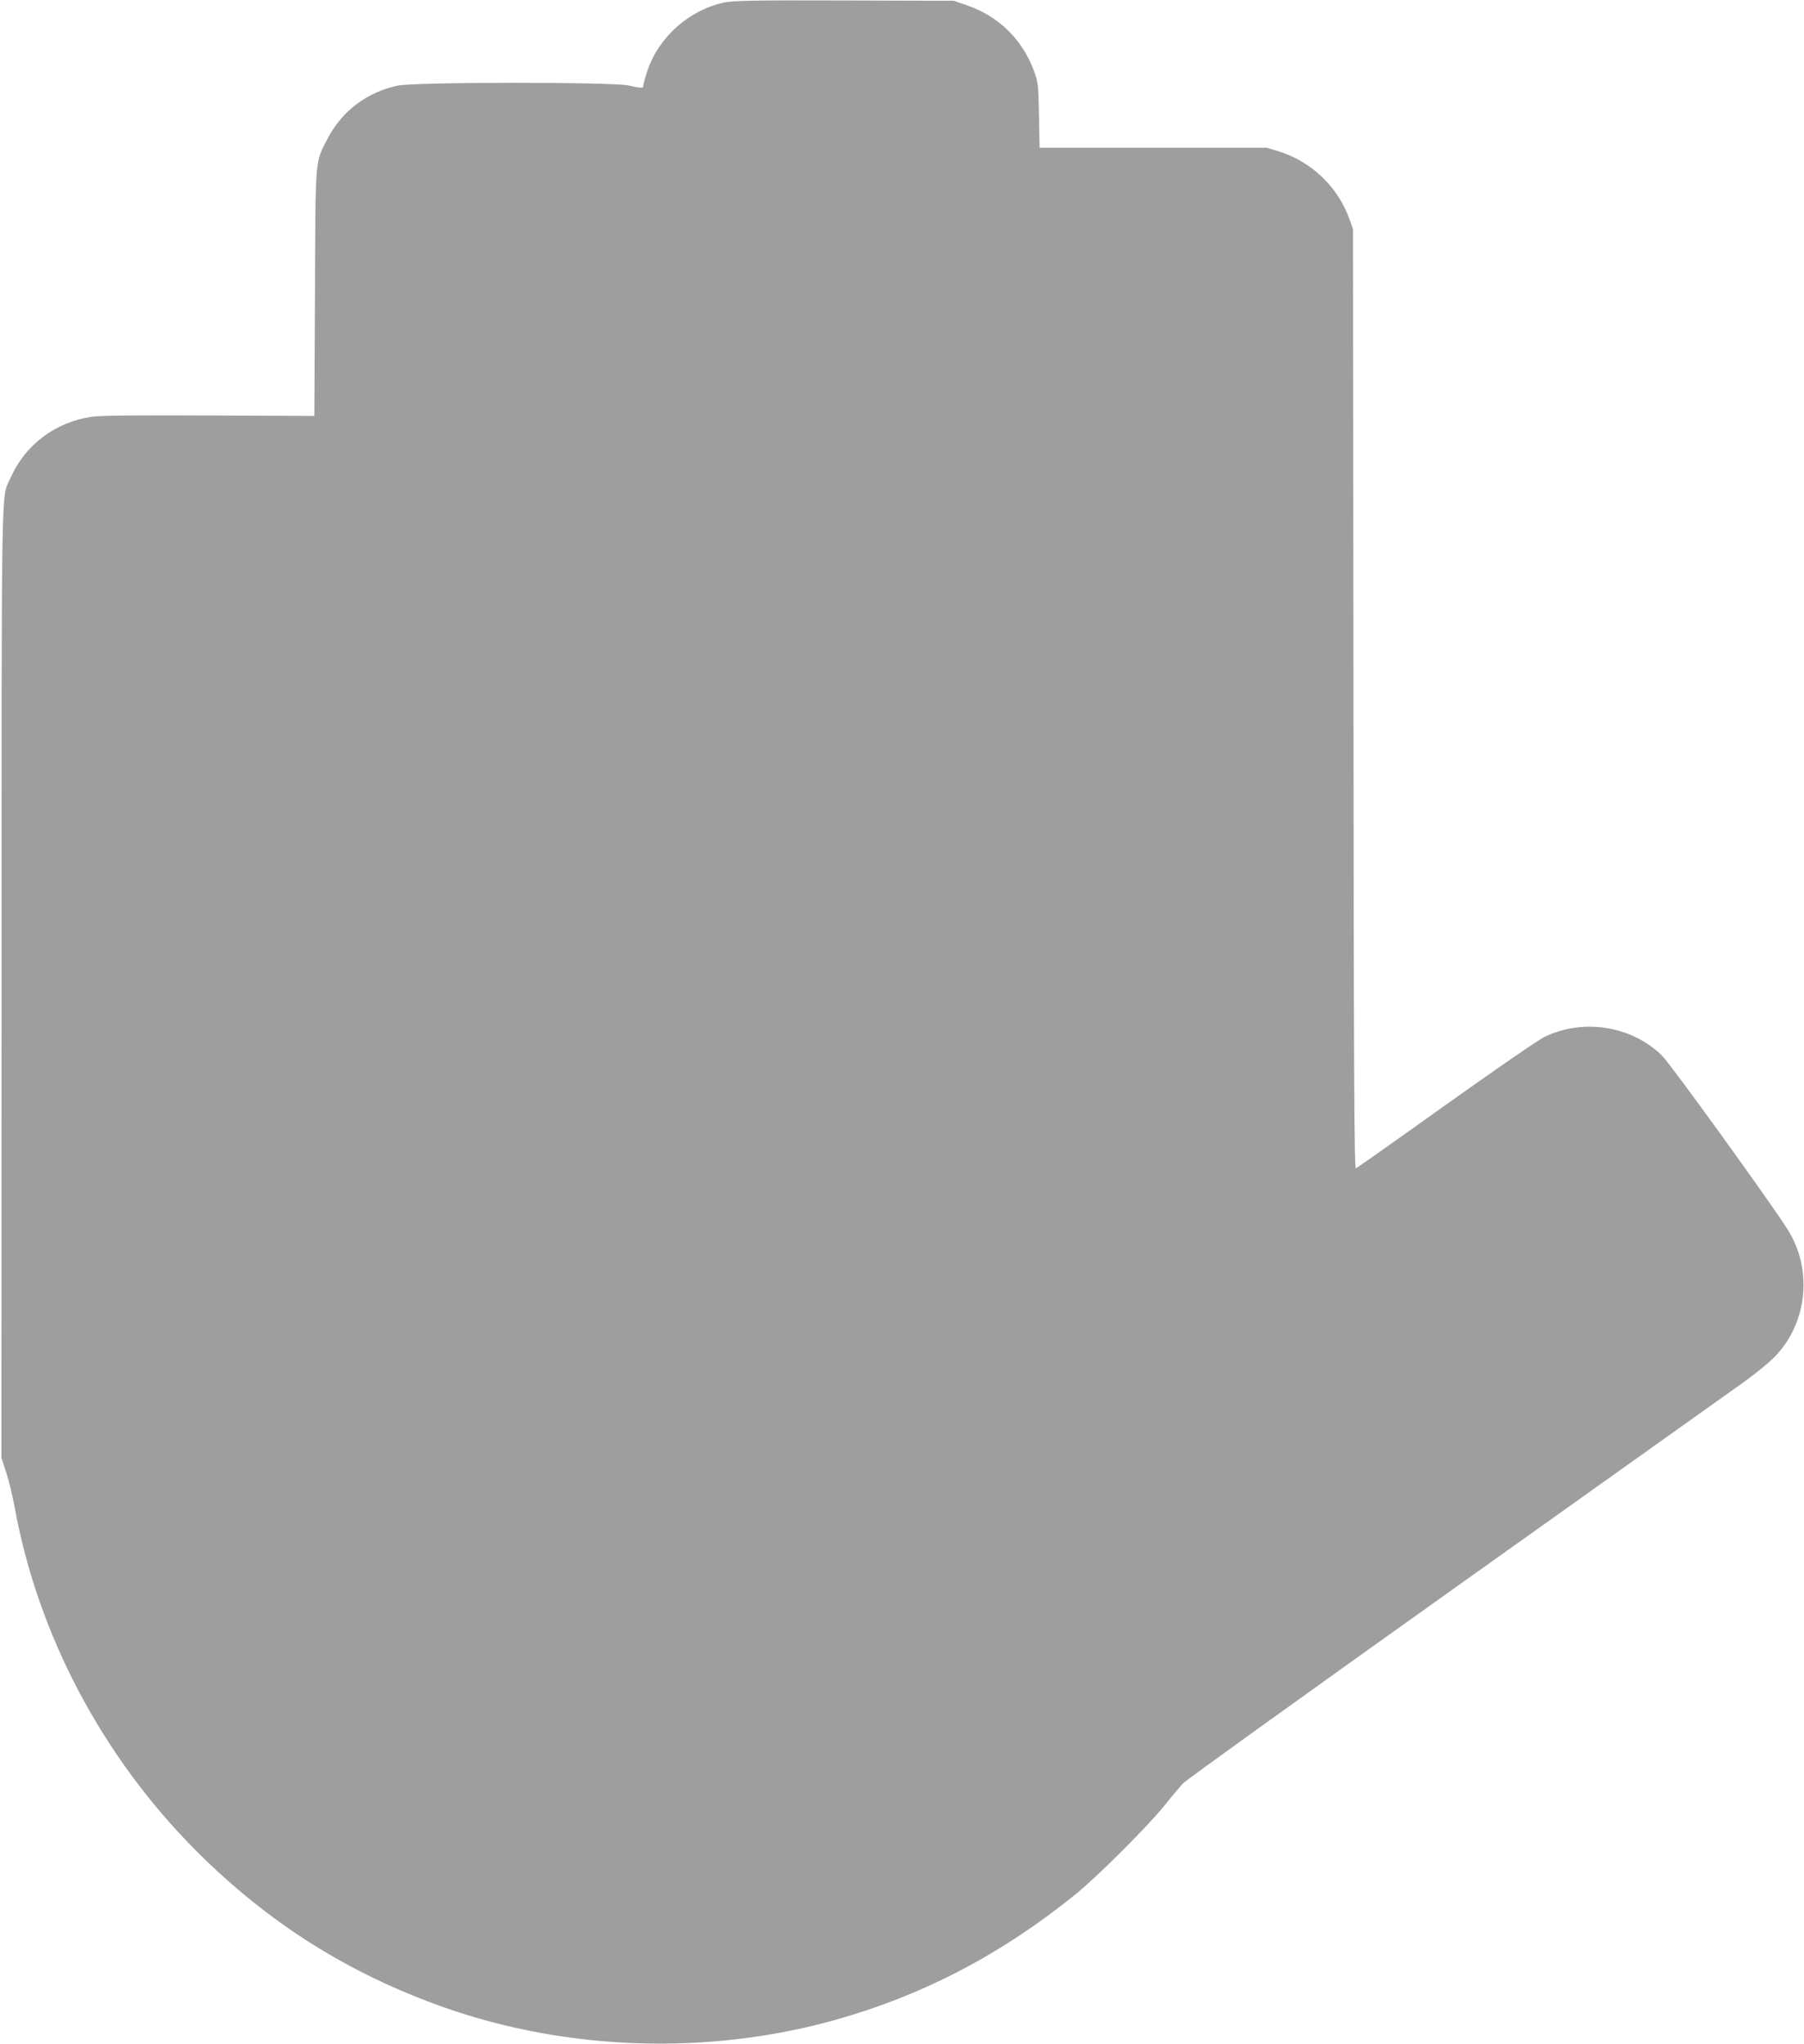 <?xml version="1.0" standalone="no"?>
<!DOCTYPE svg PUBLIC "-//W3C//DTD SVG 20010904//EN"
 "http://www.w3.org/TR/2001/REC-SVG-20010904/DTD/svg10.dtd">
<svg version="1.0" xmlns="http://www.w3.org/2000/svg"
 width="1130pt" height="1280pt" viewBox="0 0 1130 1280"
 preserveAspectRatio="xMidYMid meet">
<g transform="translate(0,1280) scale(0.1,-0.1)"
fill="#9e9e9e" stroke="none">
<path d="M4535 12784 c-219 -47 -409 -216 -480 -428 -14 -41 -25 -82 -25 -90
0 -20 -7 -20 -95 -1 -107 22 -1332 22 -1442 -1 -193 -40 -352 -159 -442 -334
-78 -151 -75 -103 -78 -965 l-4 -770 -657 3 c-458 2 -681 0 -737 -8 -230 -34
-418 -175 -511 -387 -57 -128 -54 73 -54 -3156 l-1 -2976 30 -93 c17 -51 40
-147 52 -213 146 -804 550 -1568 1143 -2161 449 -448 950 -764 1547 -975 773
-273 1657 -301 2450 -79 555 156 1043 412 1509 789 135 110 453 427 555 555
44 55 96 116 115 137 19 21 789 574 1710 1230 921 656 1735 1235 1809 1288 75
54 161 125 198 165 196 212 226 538 72 784 -97 156 -737 1042 -789 1092 -191
186 -493 234 -736 116 -38 -18 -316 -210 -619 -426 -302 -216 -556 -395 -562
-397 -10 -4 -13 599 -15 2938 l-3 2944 -23 65 c-73 201 -237 358 -442 422
l-75 23 -712 0 -711 0 -4 205 c-4 195 -6 209 -33 280 -72 195 -224 341 -419
407 l-81 28 -685 2 c-577 2 -696 -1 -755 -13z"/>
</g>
</svg>
